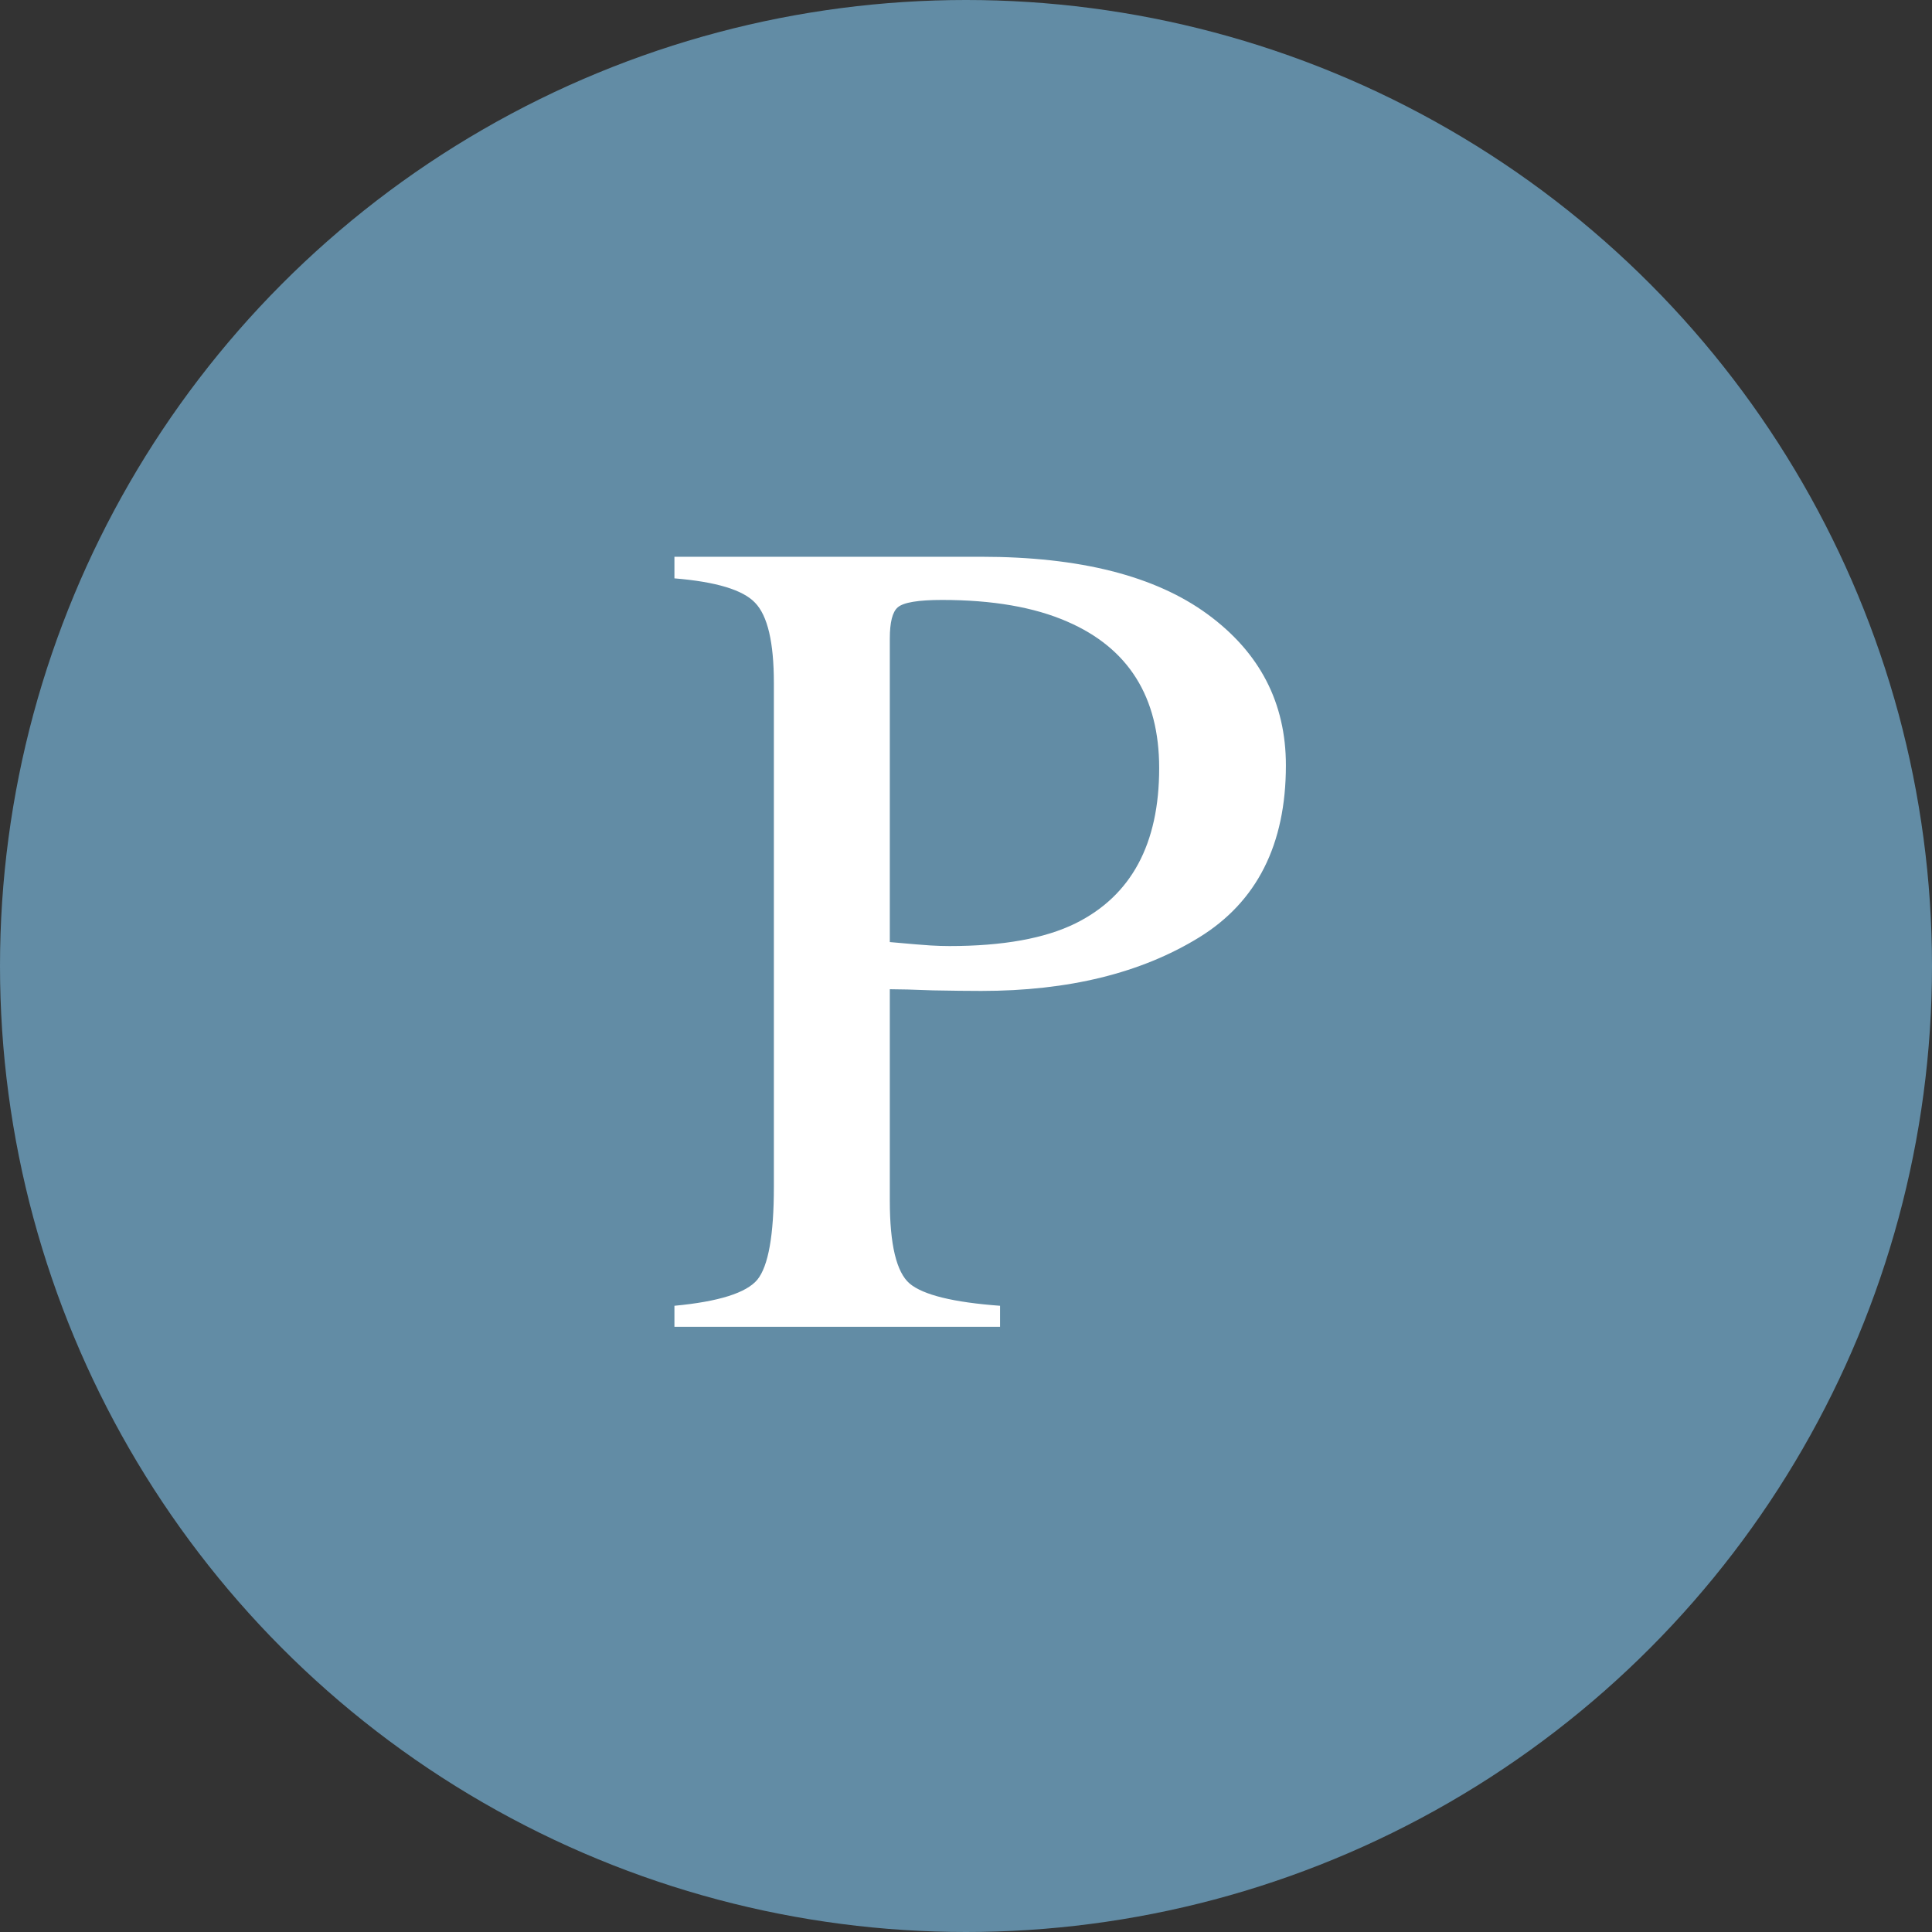 <svg width="83" height="83" viewBox="0 0 83 83" fill="none" xmlns="http://www.w3.org/2000/svg">
<rect x="0" y="0" width="83" height="83" fill="#333333" stroke="none"/>
<circle cx="41.5" cy="41.5" r="41.5" fill="#628CA5"/>
<path d="M49.799 33.001C49.799 29.941 48.48 27.841 45.844 26.702C44.428 26.084 42.637 25.774 40.473 25.774C39.447 25.774 38.812 25.88 38.568 26.092C38.34 26.287 38.227 26.735 38.227 27.435V40.472C39.122 40.553 39.708 40.602 39.984 40.618C40.261 40.634 40.53 40.643 40.79 40.643C43.085 40.643 44.892 40.317 46.21 39.666C48.602 38.478 49.799 36.256 49.799 33.001ZM28.974 56.097C30.878 55.918 32.066 55.543 32.538 54.974C33.01 54.388 33.246 53.061 33.246 50.994V29.339C33.246 27.597 32.977 26.45 32.44 25.896C31.92 25.343 30.764 24.993 28.974 24.847V23.919H42.157C46.389 23.919 49.628 24.741 51.874 26.385C54.12 28.029 55.243 30.193 55.243 32.879C55.243 36.281 53.998 38.746 51.508 40.276C49.018 41.806 45.901 42.571 42.157 42.571C41.62 42.571 40.928 42.563 40.082 42.547C39.252 42.514 38.633 42.498 38.227 42.498V51.58C38.227 53.468 38.511 54.656 39.081 55.145C39.667 55.633 40.961 55.95 42.963 56.097V57H28.974V56.097Z" fill="white"/>
</svg>
